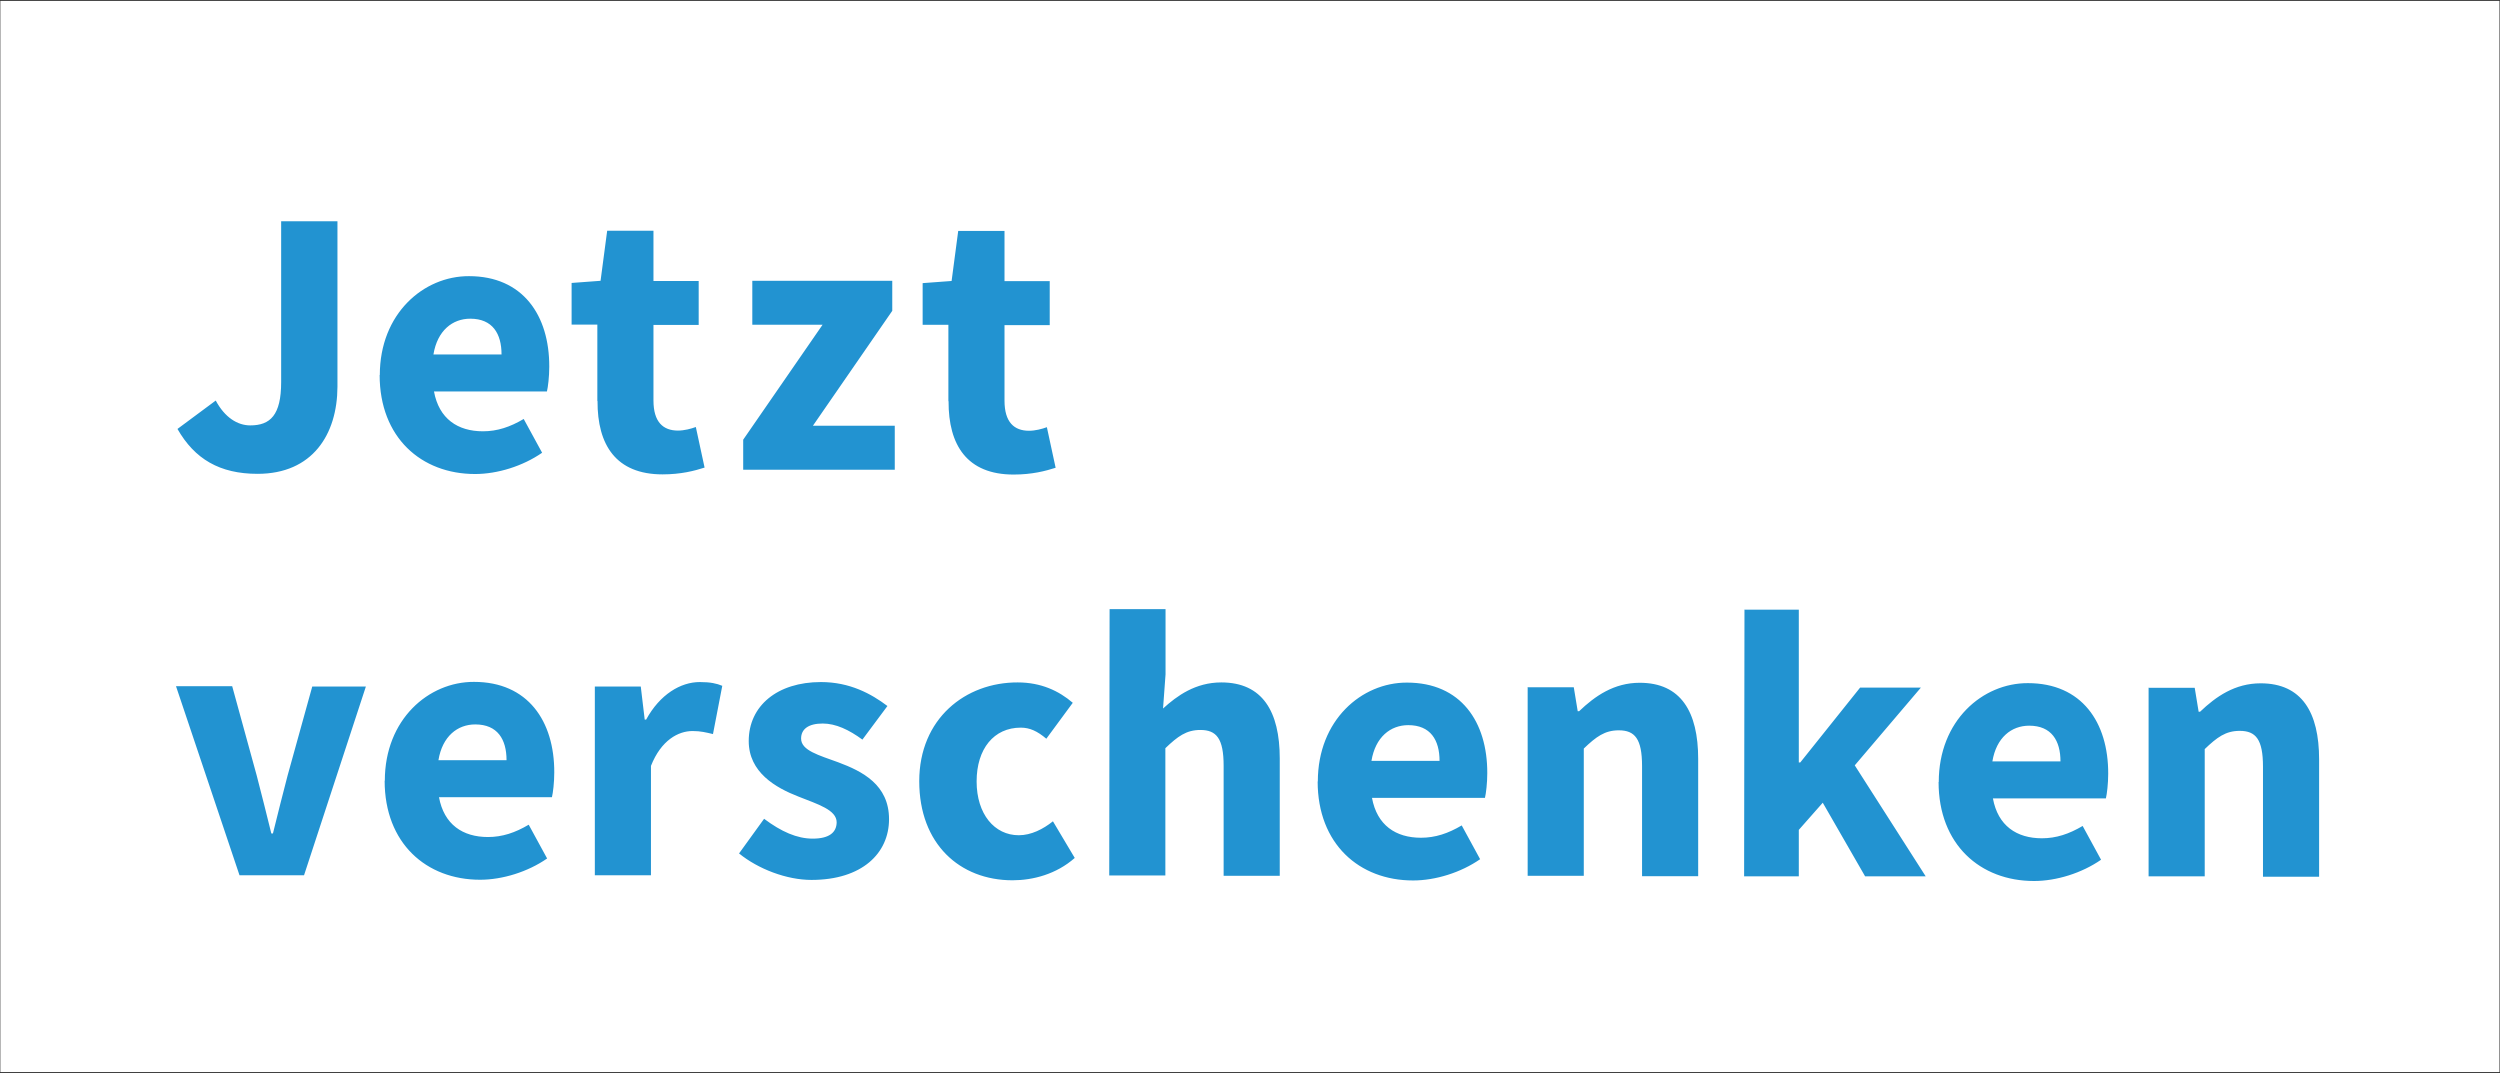 <?xml version="1.0" encoding="UTF-8"?><svg id="Ebene_2" xmlns="http://www.w3.org/2000/svg" viewBox="0 0 139.87 60.04"><rect x="0" y="0" width="139.87" height="60.04" fill="#333333" stroke="none"/><defs><style>.cls-1{fill:#fff;}.cls-2{fill:#2293d1;}</style></defs><g id="Ebene_1-2"><rect class="cls-1" x=".02" y=".05" width="139.82" height="59.93"/><path class="cls-2" d="M9.94,23.99l2.13-1.58c.51,.95,1.22,1.39,1.93,1.39,1.12,0,1.73-.57,1.73-2.42V12.38s3.15,0,3.15,0v9.26c-.01,2.67-1.4,4.87-4.47,4.87-2.12,0-3.52-.83-4.48-2.51Zm11.31-3.01c0-3.43,2.45-5.54,4.99-5.53,3.01,0,4.5,2.19,4.49,5.07,0,.56-.07,1.13-.13,1.38h-6.32c.28,1.53,1.33,2.23,2.74,2.23,.8,0,1.52-.24,2.28-.69l1.03,1.89c-1.08,.75-2.5,1.19-3.75,1.19-3.01,0-5.34-2.04-5.34-5.54Zm6.81-1.15c0-1.16-.5-2-1.75-2-.99,0-1.84,.66-2.06,2h3.81Zm5.36,2.6v-4.27s-1.44,0-1.44,0v-2.33s1.62-.12,1.62-.12l.37-2.8h2.59s0,2.81,0,2.81h2.53s0,2.46,0,2.46h-2.53s0,4.23,0,4.23c0,1.2,.54,1.68,1.37,1.68,.35,0,.73-.1,1-.2l.49,2.27c-.56,.18-1.32,.38-2.35,.38-2.61,0-3.65-1.65-3.64-4.1Zm8.16,2.17l4.44-6.43h-3.93s0-2.46,0-2.46h7.83s0,1.68,0,1.68l-4.44,6.43h4.58s0,2.46,0,2.46h-8.48s0-1.68,0-1.68Zm11.48-2.16v-4.27s-1.44,0-1.44,0v-2.33s1.62-.12,1.62-.12l.37-2.8h2.59s0,2.81,0,2.81h2.53s0,2.46,0,2.46h-2.53s0,4.23,0,4.23c0,1.2,.54,1.68,1.37,1.68,.35,0,.73-.1,1-.2l.49,2.27c-.56,.18-1.32,.38-2.35,.38-2.61,0-3.65-1.65-3.64-4.1Z"/><path class="cls-2" d="M9.85,38.39h3.14s1.37,4.99,1.37,4.99c.27,1.05,.55,2.14,.82,3.25h.09c.27-1.1,.55-2.2,.82-3.24l1.38-4.98h3s-3.46,10.56-3.46,10.56h-3.61s-3.55-10.57-3.55-10.57Zm11.68,5.29c0-3.43,2.45-5.54,4.99-5.53,3.01,0,4.5,2.19,4.49,5.07,0,.56-.07,1.13-.13,1.38h-6.32c.28,1.53,1.33,2.23,2.74,2.23,.8,0,1.52-.24,2.28-.69l1.03,1.89c-1.08,.75-2.5,1.19-3.75,1.19-3.01,0-5.34-2.04-5.34-5.54Zm6.81-1.15c0-1.16-.5-2-1.75-2-.99,0-1.84,.66-2.06,2h3.81Zm4.96-4.12h2.55s.22,1.85,.22,1.85h.08c.77-1.41,1.93-2.1,3-2.1,.6,0,.95,.08,1.26,.21l-.52,2.7c-.38-.09-.69-.17-1.14-.17-.8,0-1.76,.51-2.33,1.95v6.12s-3.14,0-3.14,0v-10.56Zm8.04,9.35l1.41-1.95c.96,.72,1.84,1.11,2.72,1.11,.93,0,1.33-.35,1.34-.91,0-.7-1.05-1.01-2.13-1.44-1.29-.5-2.79-1.36-2.79-3.11,0-1.97,1.6-3.3,4.04-3.3,1.62,0,2.82,.66,3.72,1.34l-1.4,1.88c-.75-.55-1.49-.9-2.22-.9-.81,0-1.21,.32-1.21,.84,0,.67,.99,.93,2.08,1.33,1.34,.5,2.84,1.25,2.84,3.18,0,1.91-1.51,3.4-4.34,3.4-1.39,0-2.98-.61-4.05-1.48Zm10.09-4.05c0-3.51,2.59-5.54,5.51-5.53,1.3,0,2.3,.47,3.08,1.14l-1.48,2.01c-.51-.43-.93-.62-1.43-.62-1.5,0-2.47,1.18-2.47,3.01,0,1.83,1,3.01,2.36,3.01,.69,0,1.36-.34,1.91-.78l1.22,2.05c-1.03,.91-2.34,1.25-3.48,1.25-2.95,0-5.22-2.03-5.22-5.54Zm10.65-9.63h3.13s0,3.65,0,3.65l-.14,1.91c.79-.72,1.82-1.46,3.26-1.46,2.3,0,3.27,1.62,3.27,4.26v6.56s-3.14,0-3.14,0v-6.16c0-1.52-.4-2-1.3-2-.79,0-1.27,.36-1.96,1.02v7.12s-3.14,0-3.14,0l.02-14.91Zm11.65,9.64c0-3.43,2.45-5.54,4.99-5.53,3.01,0,4.5,2.19,4.49,5.07,0,.56-.07,1.13-.13,1.38h-6.32c.28,1.53,1.33,2.23,2.74,2.23,.8,0,1.52-.24,2.28-.69l1.03,1.89c-1.08,.75-2.5,1.19-3.75,1.19-3.01,0-5.34-2.04-5.34-5.54Zm6.81-1.15c0-1.16-.5-2-1.75-2-.99,0-1.84,.66-2.06,2h3.81Zm4.96-4.12h2.55s.22,1.34,.22,1.34h.08c.89-.85,1.95-1.59,3.39-1.59,2.3,0,3.27,1.62,3.27,4.26v6.56s-3.14,0-3.14,0v-6.16c0-1.52-.4-2-1.3-2-.79,0-1.27,.36-1.96,1.02v7.12s-3.14,0-3.14,0v-10.56Zm12.08-4.34h3.06s0,8.55,0,8.55h.08s3.35-4.19,3.35-4.19h3.4s-3.7,4.35-3.7,4.35l3.97,6.21h-3.39s-2.37-4.12-2.37-4.12l-1.34,1.52v2.6s-3.06,0-3.06,0l.02-14.91Zm10.89,9.64c0-3.43,2.45-5.54,4.99-5.53,3.01,0,4.5,2.19,4.49,5.07,0,.56-.07,1.13-.13,1.38h-6.32c.28,1.53,1.33,2.23,2.74,2.23,.8,0,1.52-.24,2.28-.69l1.03,1.89c-1.08,.75-2.5,1.19-3.75,1.19-3.01,0-5.34-2.04-5.34-5.54Zm6.81-1.15c0-1.16-.5-2-1.75-2-.99,0-1.84,.66-2.06,2h3.81Zm4.96-4.12h2.55s.22,1.34,.22,1.34h.08c.89-.85,1.95-1.59,3.39-1.59,2.3,0,3.27,1.62,3.27,4.26v6.56s-3.14,0-3.14,0v-6.16c0-1.52-.4-2-1.3-2-.79,0-1.27,.36-1.96,1.02v7.12s-3.14,0-3.14,0v-10.56Z"/></g></svg>